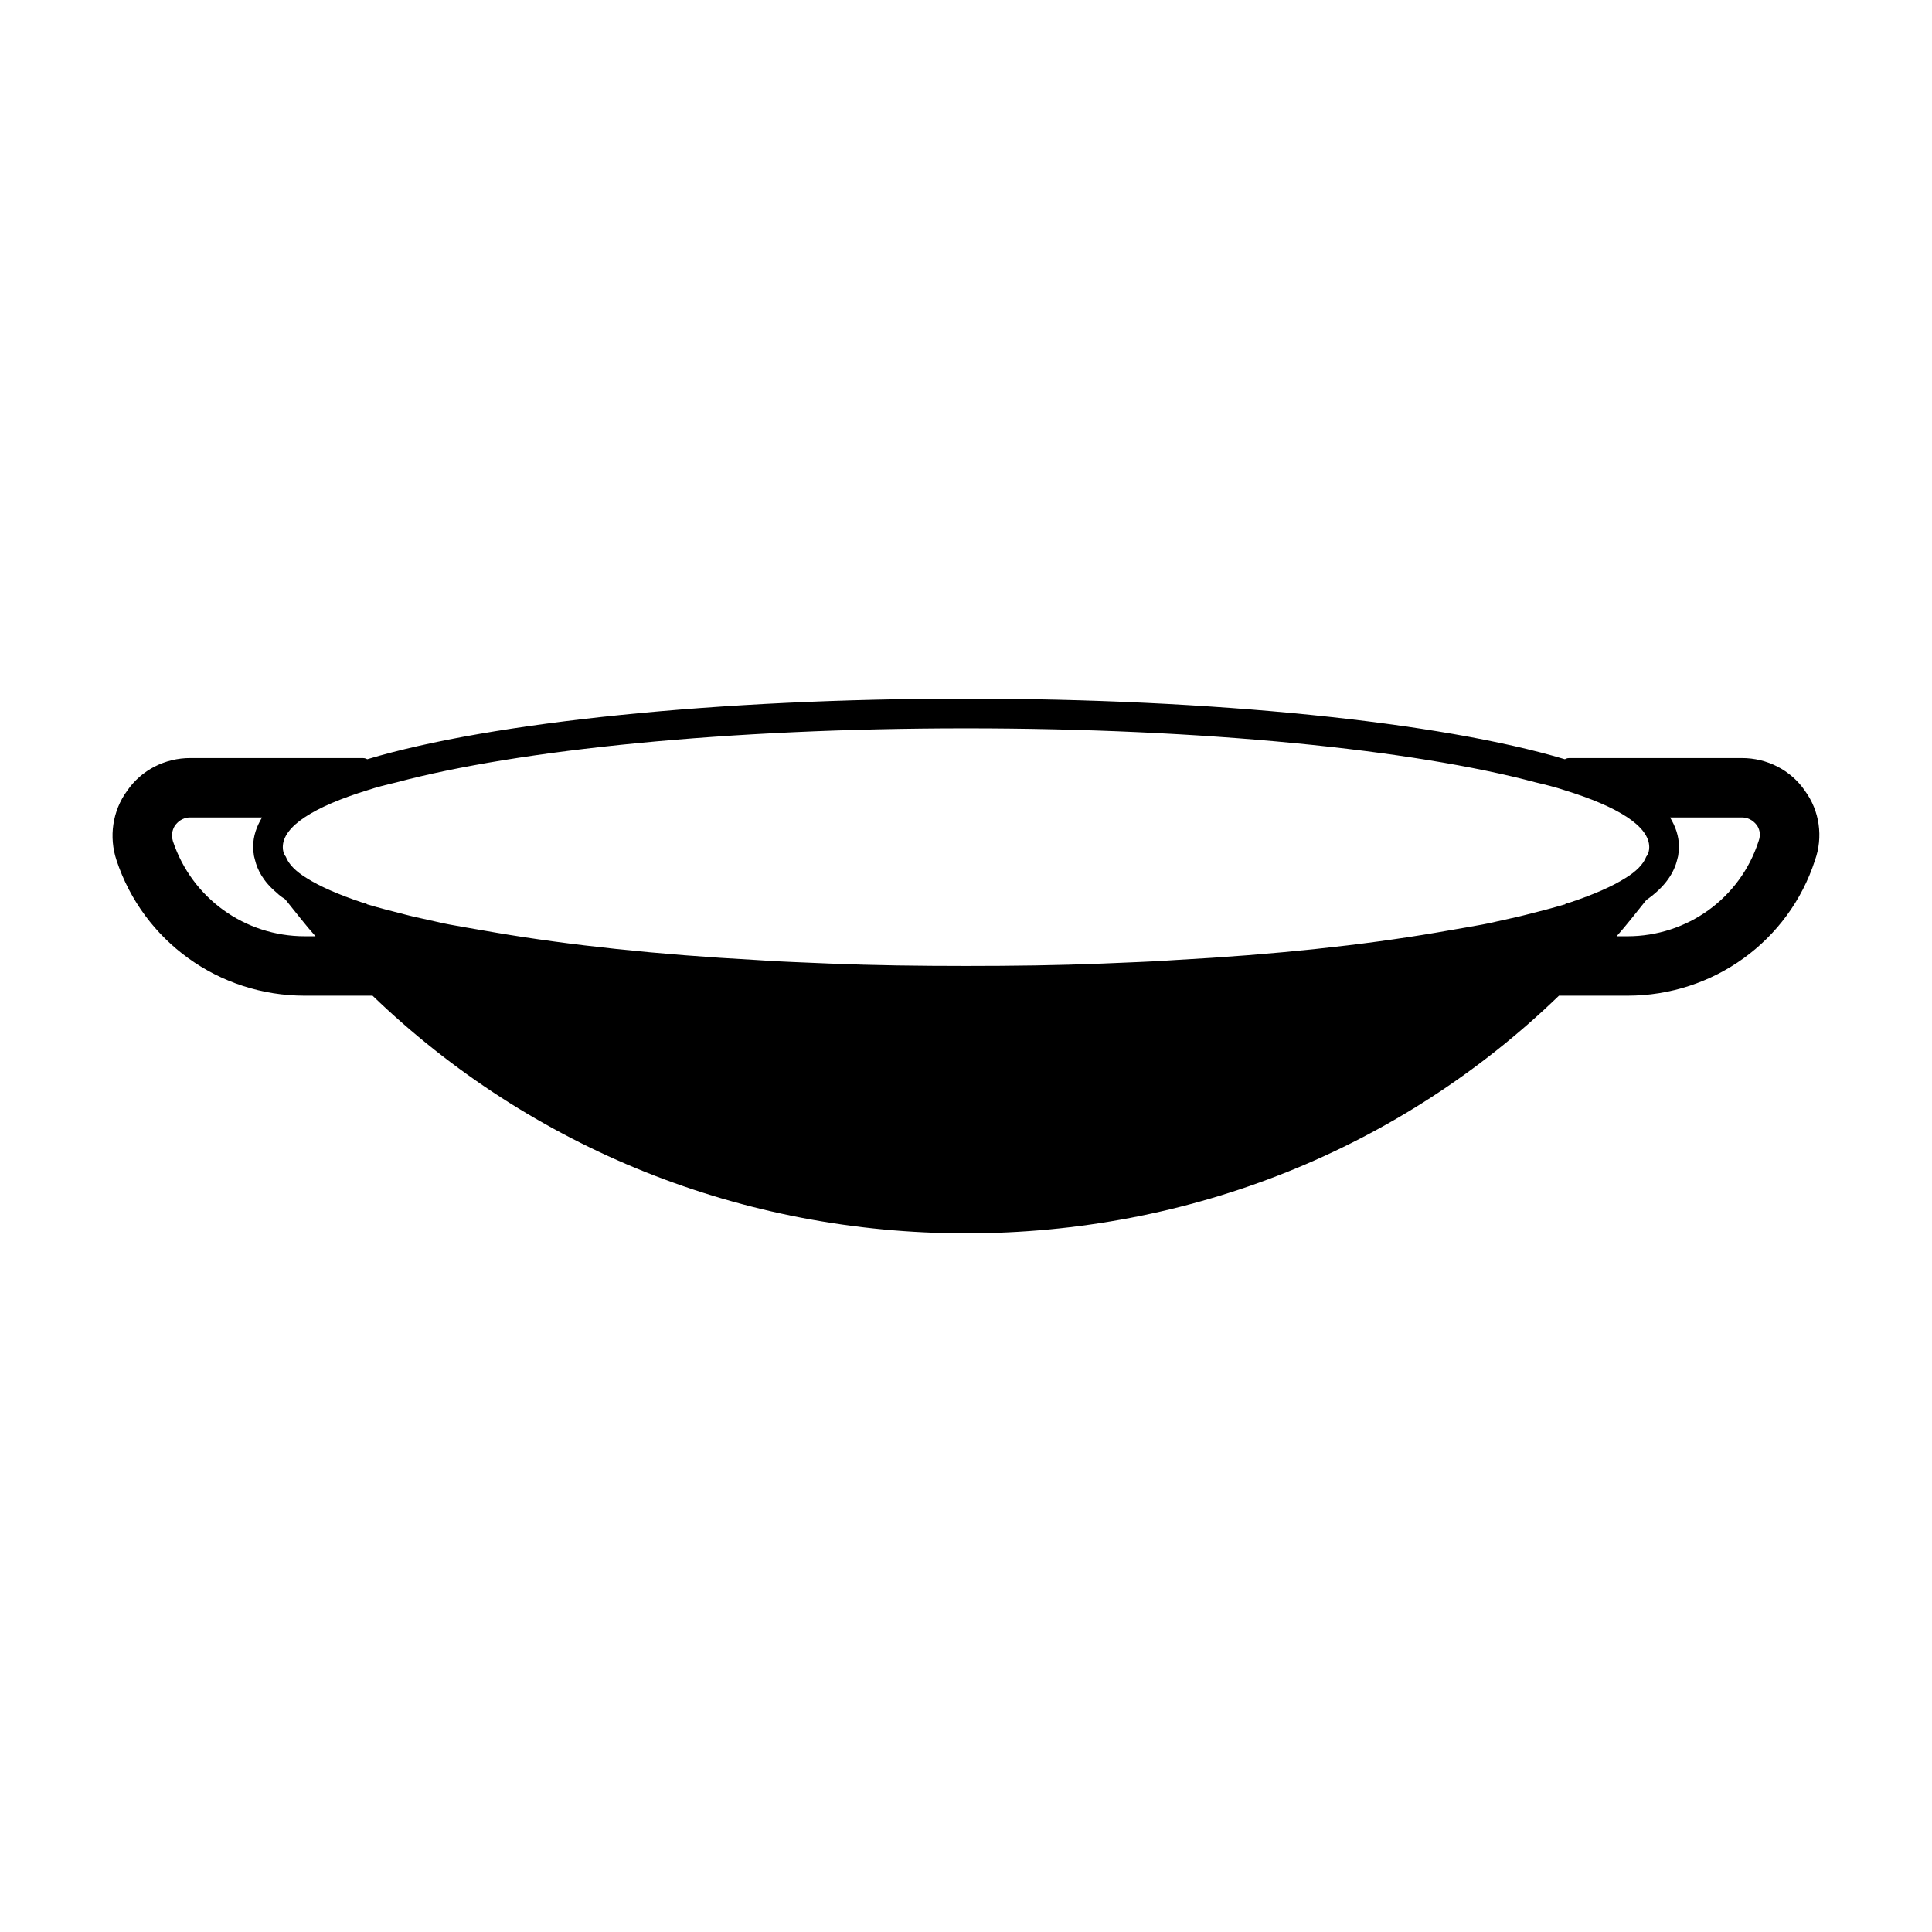<?xml version="1.0" encoding="UTF-8"?>
<!-- Uploaded to: SVG Repo, www.svgrepo.com, Generator: SVG Repo Mixer Tools -->
<svg fill="#000000" width="800px" height="800px" version="1.1" viewBox="144 144 512 512" xmlns="http://www.w3.org/2000/svg">
 <path d="m622.32 353.55c-3.777-5.512-10.078-8.66-16.688-8.66h-45.344c-0.629 0-1.102 0-1.574 0.316-33.062-9.918-93.52-16.059-158.7-16.059s-125.64 6.141-158.7 16.059c-0.473-0.316-0.945-0.316-1.574-0.316h-45.344c-6.613 0-12.91 3.148-16.688 8.66-3.938 5.352-4.879 12.281-2.832 18.422 7.086 21.41 27.078 35.895 49.91 35.895h17.949c42.195 40.621 98.086 62.977 157.28 62.977 59.199 0 114.93-22.199 157.12-62.977h18.105c22.828 0 42.824-14.484 49.75-35.895 2.199-6.144 1.258-13.07-2.68-18.422zm-380.85-0.16c2.363-0.789 4.879-1.418 7.559-2.047 32.434-8.66 87.852-14.328 150.98-14.328s118.55 5.668 150.98 14.328c2.676 0.629 5.195 1.258 7.559 2.047 14.328 4.41 22.516 9.605 22.516 15.113 0 0.789-0.156 1.73-0.789 2.519-0.789 2.047-2.676 3.938-5.512 5.668-3.465 2.203-8.5 4.41-14.641 6.453-0.473 0.156-0.789 0.156-1.258 0.316v0.156c-3.148 0.945-6.769 1.891-10.547 2.832-2.363 0.629-4.879 1.102-7.559 1.73-2.519 0.629-5.352 1.102-8.031 1.574-2.676 0.473-5.352 0.945-8.188 1.418-19.363 3.305-42.824 5.824-68.957 7.242-6.297 0.473-12.91 0.629-19.523 0.945-11.652 0.473-23.617 0.629-36.055 0.629s-24.402-0.156-36.055-0.629c-6.613-0.316-13.227-0.473-19.523-0.945-26.137-1.418-49.594-3.938-68.957-7.242-2.832-0.473-5.512-0.945-8.188-1.418-2.676-0.473-5.512-0.945-8.031-1.574-2.676-0.629-5.195-1.102-7.559-1.73-3.777-0.945-7.398-1.891-10.547-2.832v-0.156c-0.473-0.156-0.789-0.156-1.258-0.316-6.141-2.047-11.18-4.25-14.641-6.453-2.832-1.73-4.723-3.621-5.512-5.668-0.629-0.789-0.789-1.73-0.789-2.519 0-5.508 8.188-10.703 22.516-15.113zm-16.691 38.73c-15.902 0-29.914-10.078-34.953-25.191-0.629-2.047 0.156-3.621 0.629-4.25 0.473-0.629 1.73-2.047 3.938-2.047h19.051c-1.418 2.363-2.363 4.879-2.363 7.871 0 0.629 0 1.102 0.156 1.73 0 0.473 0.156 0.945 0.316 1.574 0.629 2.676 2.203 5.824 5.824 8.816 0.629 0.629 1.258 1.102 2.047 1.574 0.156 0.156 0.156 0.156 0.316 0.316 2.676 3.305 5.195 6.613 7.871 9.605zm385.26-25.188c-4.879 15.113-18.895 25.191-34.793 25.191h-2.832c2.676-2.992 5.195-6.297 7.871-9.605 5.195-3.621 7.398-7.398 8.188-10.707 0.156-0.629 0.316-1.102 0.316-1.574 0.156-0.629 0.156-1.102 0.156-1.73 0-2.992-0.945-5.512-2.363-7.871h19.051c2.203 0 3.465 1.418 3.938 2.047 0.469 0.629 1.258 2.203 0.469 4.25z"/>
</svg>
